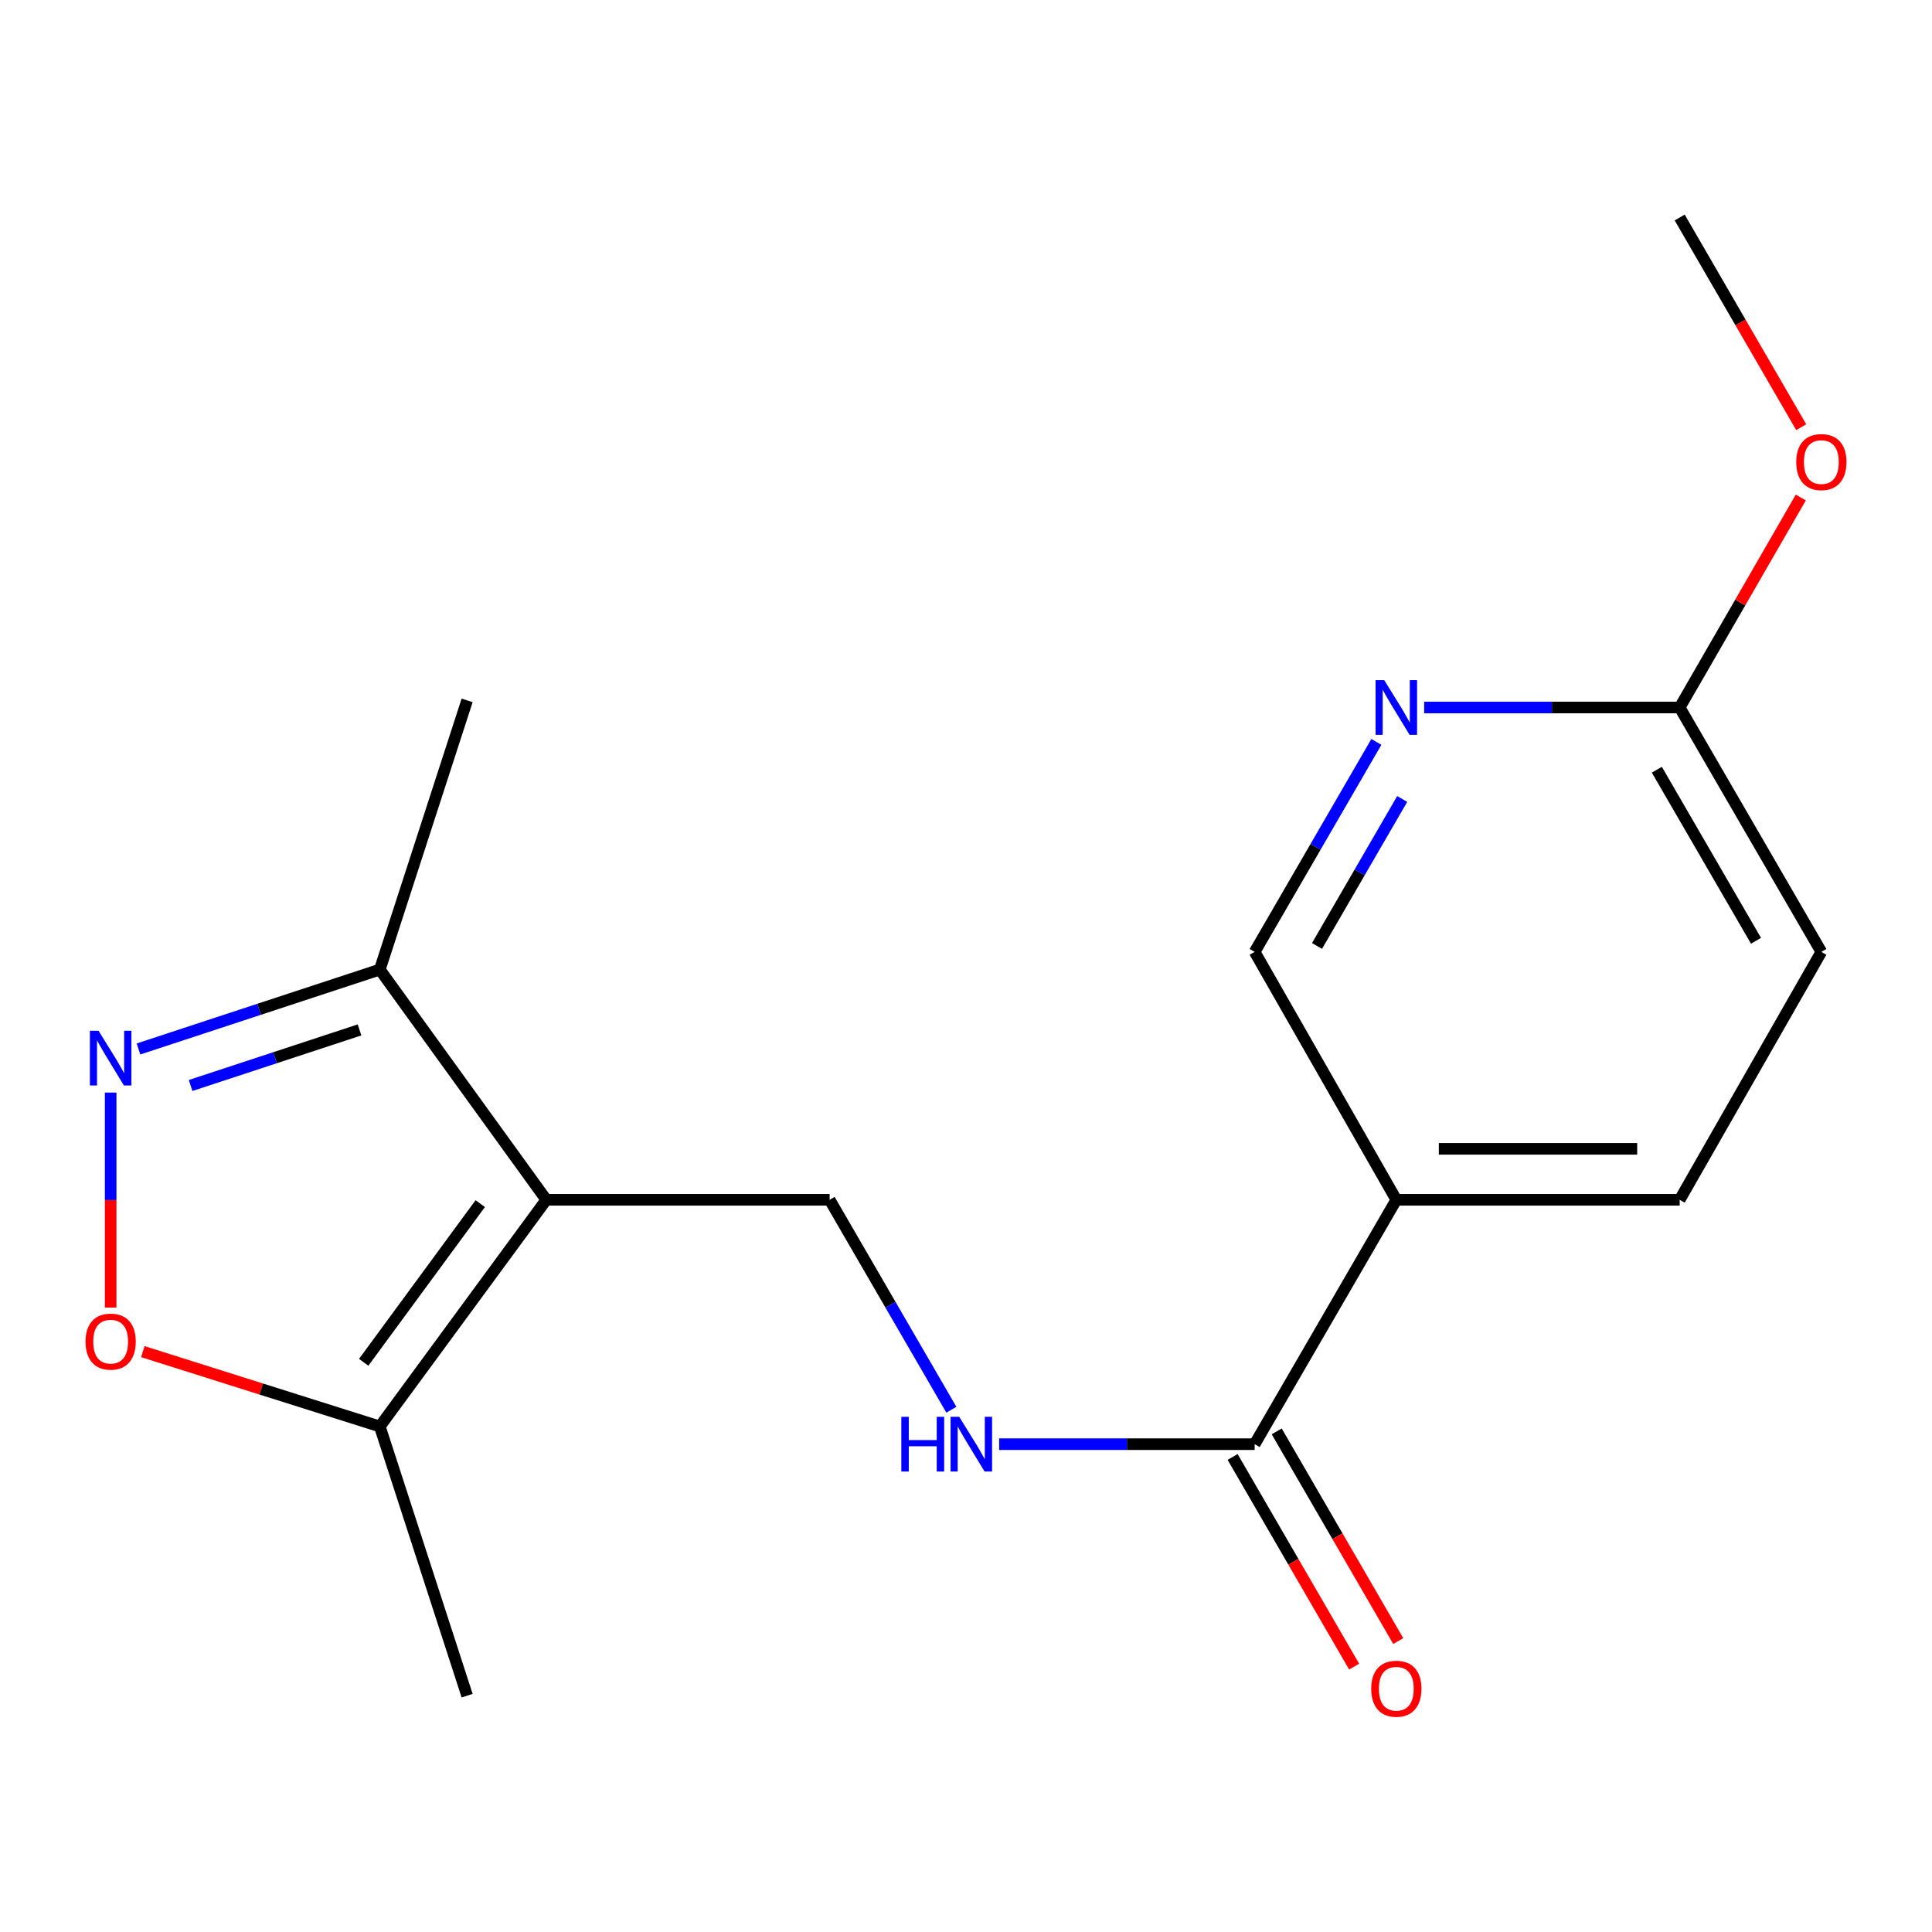 <?xml version='1.0' encoding='iso-8859-1'?>
<svg version='1.1' baseProfile='full'
              xmlns='http://www.w3.org/2000/svg'
                      xmlns:rdkit='http://www.rdkit.org/xml'
                      xmlns:xlink='http://www.w3.org/1999/xlink'
                  xml:space='preserve'
width='1000px' height='1000px' viewBox='0 0 1000 1000'>
<!-- END OF HEADER -->
<rect style='opacity:1.0;fill:#FFFFFF;stroke:none' width='1000' height='1000' x='0' y='0'> </rect>
<path class='bond-2' d='M 282.762,621.015 L 196.582,738.34' style='fill:none;fill-rule:evenodd;stroke:#000000;stroke-width:6px;stroke-linecap:butt;stroke-linejoin:miter;stroke-opacity:1' />
<path class='bond-2' d='M 248.573,622.996 L 188.247,705.123' style='fill:none;fill-rule:evenodd;stroke:#000000;stroke-width:6px;stroke-linecap:butt;stroke-linejoin:miter;stroke-opacity:1' />
<path class='bond-3' d='M 282.762,621.015 L 196.582,501.858' style='fill:none;fill-rule:evenodd;stroke:#000000;stroke-width:6px;stroke-linecap:butt;stroke-linejoin:miter;stroke-opacity:1' />
<path class='bond-6' d='M 282.762,621.015 L 429.415,621.015' style='fill:none;fill-rule:evenodd;stroke:#000000;stroke-width:6px;stroke-linecap:butt;stroke-linejoin:miter;stroke-opacity:1' />
<path class='bond-0' d='M 71.679,542.949 L 134.131,522.403' style='fill:none;fill-rule:evenodd;stroke:#0000FF;stroke-width:6px;stroke-linecap:butt;stroke-linejoin:miter;stroke-opacity:1' />
<path class='bond-0' d='M 134.131,522.403 L 196.582,501.858' style='fill:none;fill-rule:evenodd;stroke:#000000;stroke-width:6px;stroke-linecap:butt;stroke-linejoin:miter;stroke-opacity:1' />
<path class='bond-0' d='M 98.659,561.846 L 142.375,547.464' style='fill:none;fill-rule:evenodd;stroke:#0000FF;stroke-width:6px;stroke-linecap:butt;stroke-linejoin:miter;stroke-opacity:1' />
<path class='bond-0' d='M 142.375,547.464 L 186.091,533.082' style='fill:none;fill-rule:evenodd;stroke:#000000;stroke-width:6px;stroke-linecap:butt;stroke-linejoin:miter;stroke-opacity:1' />
<path class='bond-18' d='M 57.273,565.515 L 57.273,621.158' style='fill:none;fill-rule:evenodd;stroke:#0000FF;stroke-width:6px;stroke-linecap:butt;stroke-linejoin:miter;stroke-opacity:1' />
<path class='bond-18' d='M 57.273,621.158 L 57.273,676.8' style='fill:none;fill-rule:evenodd;stroke:#FF0000;stroke-width:6px;stroke-linecap:butt;stroke-linejoin:miter;stroke-opacity:1' />
<path class='bond-1' d='M 73.925,699.6 L 135.253,718.97' style='fill:none;fill-rule:evenodd;stroke:#FF0000;stroke-width:6px;stroke-linecap:butt;stroke-linejoin:miter;stroke-opacity:1' />
<path class='bond-1' d='M 135.253,718.97 L 196.582,738.34' style='fill:none;fill-rule:evenodd;stroke:#000000;stroke-width:6px;stroke-linecap:butt;stroke-linejoin:miter;stroke-opacity:1' />
<path class='bond-15' d='M 196.582,738.34 L 241.783,877.678' style='fill:none;fill-rule:evenodd;stroke:#000000;stroke-width:6px;stroke-linecap:butt;stroke-linejoin:miter;stroke-opacity:1' />
<path class='bond-16' d='M 196.582,501.858 L 241.783,362.519' style='fill:none;fill-rule:evenodd;stroke:#000000;stroke-width:6px;stroke-linecap:butt;stroke-linejoin:miter;stroke-opacity:1' />
<path class='bond-4' d='M 649.408,747.5 L 583.285,747.5' style='fill:none;fill-rule:evenodd;stroke:#000000;stroke-width:6px;stroke-linecap:butt;stroke-linejoin:miter;stroke-opacity:1' />
<path class='bond-4' d='M 583.285,747.5 L 517.162,747.5' style='fill:none;fill-rule:evenodd;stroke:#0000FF;stroke-width:6px;stroke-linecap:butt;stroke-linejoin:miter;stroke-opacity:1' />
<path class='bond-5' d='M 649.408,747.5 L 722.734,621.015' style='fill:none;fill-rule:evenodd;stroke:#000000;stroke-width:6px;stroke-linecap:butt;stroke-linejoin:miter;stroke-opacity:1' />
<path class='bond-11' d='M 637.996,754.115 L 669.449,808.377' style='fill:none;fill-rule:evenodd;stroke:#000000;stroke-width:6px;stroke-linecap:butt;stroke-linejoin:miter;stroke-opacity:1' />
<path class='bond-11' d='M 669.449,808.377 L 700.902,862.639' style='fill:none;fill-rule:evenodd;stroke:#FF0000;stroke-width:6px;stroke-linecap:butt;stroke-linejoin:miter;stroke-opacity:1' />
<path class='bond-11' d='M 660.82,740.885 L 692.273,795.147' style='fill:none;fill-rule:evenodd;stroke:#000000;stroke-width:6px;stroke-linecap:butt;stroke-linejoin:miter;stroke-opacity:1' />
<path class='bond-11' d='M 692.273,795.147 L 723.727,849.409' style='fill:none;fill-rule:evenodd;stroke:#FF0000;stroke-width:6px;stroke-linecap:butt;stroke-linejoin:miter;stroke-opacity:1' />
<path class='bond-9' d='M 722.734,621.015 L 649.408,492.697' style='fill:none;fill-rule:evenodd;stroke:#000000;stroke-width:6px;stroke-linecap:butt;stroke-linejoin:miter;stroke-opacity:1' />
<path class='bond-12' d='M 722.734,621.015 L 869.401,621.015' style='fill:none;fill-rule:evenodd;stroke:#000000;stroke-width:6px;stroke-linecap:butt;stroke-linejoin:miter;stroke-opacity:1' />
<path class='bond-12' d='M 744.734,594.633 L 847.401,594.633' style='fill:none;fill-rule:evenodd;stroke:#000000;stroke-width:6px;stroke-linecap:butt;stroke-linejoin:miter;stroke-opacity:1' />
<path class='bond-7' d='M 429.415,621.015 L 460.92,675.35' style='fill:none;fill-rule:evenodd;stroke:#000000;stroke-width:6px;stroke-linecap:butt;stroke-linejoin:miter;stroke-opacity:1' />
<path class='bond-7' d='M 460.92,675.35 L 492.425,729.685' style='fill:none;fill-rule:evenodd;stroke:#0000FF;stroke-width:6px;stroke-linecap:butt;stroke-linejoin:miter;stroke-opacity:1' />
<path class='bond-8' d='M 712.407,384.013 L 680.908,438.355' style='fill:none;fill-rule:evenodd;stroke:#0000FF;stroke-width:6px;stroke-linecap:butt;stroke-linejoin:miter;stroke-opacity:1' />
<path class='bond-8' d='M 680.908,438.355 L 649.408,492.697' style='fill:none;fill-rule:evenodd;stroke:#000000;stroke-width:6px;stroke-linecap:butt;stroke-linejoin:miter;stroke-opacity:1' />
<path class='bond-8' d='M 725.782,413.546 L 703.732,451.585' style='fill:none;fill-rule:evenodd;stroke:#0000FF;stroke-width:6px;stroke-linecap:butt;stroke-linejoin:miter;stroke-opacity:1' />
<path class='bond-8' d='M 703.732,451.585 L 681.682,489.625' style='fill:none;fill-rule:evenodd;stroke:#000000;stroke-width:6px;stroke-linecap:butt;stroke-linejoin:miter;stroke-opacity:1' />
<path class='bond-19' d='M 737.141,366.198 L 803.271,366.198' style='fill:none;fill-rule:evenodd;stroke:#0000FF;stroke-width:6px;stroke-linecap:butt;stroke-linejoin:miter;stroke-opacity:1' />
<path class='bond-19' d='M 803.271,366.198 L 869.401,366.198' style='fill:none;fill-rule:evenodd;stroke:#000000;stroke-width:6px;stroke-linecap:butt;stroke-linejoin:miter;stroke-opacity:1' />
<path class='bond-10' d='M 869.401,366.198 L 942.727,492.697' style='fill:none;fill-rule:evenodd;stroke:#000000;stroke-width:6px;stroke-linecap:butt;stroke-linejoin:miter;stroke-opacity:1' />
<path class='bond-10' d='M 857.576,398.403 L 908.904,486.953' style='fill:none;fill-rule:evenodd;stroke:#000000;stroke-width:6px;stroke-linecap:butt;stroke-linejoin:miter;stroke-opacity:1' />
<path class='bond-14' d='M 869.401,366.198 L 900.749,311.854' style='fill:none;fill-rule:evenodd;stroke:#000000;stroke-width:6px;stroke-linecap:butt;stroke-linejoin:miter;stroke-opacity:1' />
<path class='bond-14' d='M 900.749,311.854 L 932.097,257.511' style='fill:none;fill-rule:evenodd;stroke:#FF0000;stroke-width:6px;stroke-linecap:butt;stroke-linejoin:miter;stroke-opacity:1' />
<path class='bond-13' d='M 869.401,621.015 L 942.727,492.697' style='fill:none;fill-rule:evenodd;stroke:#000000;stroke-width:6px;stroke-linecap:butt;stroke-linejoin:miter;stroke-opacity:1' />
<path class='bond-17' d='M 932.308,221.107 L 900.855,166.845' style='fill:none;fill-rule:evenodd;stroke:#FF0000;stroke-width:6px;stroke-linecap:butt;stroke-linejoin:miter;stroke-opacity:1' />
<path class='bond-17' d='M 900.855,166.845 L 869.401,112.582' style='fill:none;fill-rule:evenodd;stroke:#000000;stroke-width:6px;stroke-linecap:butt;stroke-linejoin:miter;stroke-opacity:1' />
<path  class='atom-1' d='M 51.013 533.528
L 60.292 548.528
Q 61.212 550.008, 62.693 552.688
Q 64.172 555.368, 64.252 555.528
L 64.252 533.528
L 68.013 533.528
L 68.013 561.848
L 64.132 561.848
L 54.172 545.448
Q 53.013 543.528, 51.773 541.328
Q 50.572 539.128, 50.212 538.448
L 50.212 561.848
L 46.532 561.848
L 46.532 533.528
L 51.013 533.528
' fill='#0000FF'/>
<path  class='atom-2' d='M 44.273 694.421
Q 44.273 687.621, 47.633 683.821
Q 50.992 680.021, 57.273 680.021
Q 63.553 680.021, 66.912 683.821
Q 70.272 687.621, 70.272 694.421
Q 70.272 701.301, 66.873 705.221
Q 63.472 709.101, 57.273 709.101
Q 51.032 709.101, 47.633 705.221
Q 44.273 701.341, 44.273 694.421
M 57.273 705.901
Q 61.593 705.901, 63.913 703.021
Q 66.272 700.101, 66.272 694.421
Q 66.272 688.861, 63.913 686.061
Q 61.593 683.221, 57.273 683.221
Q 52.953 683.221, 50.593 686.021
Q 48.273 688.821, 48.273 694.421
Q 48.273 700.141, 50.593 703.021
Q 52.953 705.901, 57.273 705.901
' fill='#FF0000'/>
<path  class='atom-8' d='M 466.535 733.34
L 470.375 733.34
L 470.375 745.38
L 484.855 745.38
L 484.855 733.34
L 488.695 733.34
L 488.695 761.66
L 484.855 761.66
L 484.855 748.58
L 470.375 748.58
L 470.375 761.66
L 466.535 761.66
L 466.535 733.34
' fill='#0000FF'/>
<path  class='atom-8' d='M 496.495 733.34
L 505.775 748.34
Q 506.695 749.82, 508.175 752.5
Q 509.655 755.18, 509.735 755.34
L 509.735 733.34
L 513.495 733.34
L 513.495 761.66
L 509.615 761.66
L 499.655 745.26
Q 498.495 743.34, 497.255 741.14
Q 496.055 738.94, 495.695 738.26
L 495.695 761.66
L 492.015 761.66
L 492.015 733.34
L 496.495 733.34
' fill='#0000FF'/>
<path  class='atom-9' d='M 716.474 352.038
L 725.754 367.038
Q 726.674 368.518, 728.154 371.198
Q 729.634 373.878, 729.714 374.038
L 729.714 352.038
L 733.474 352.038
L 733.474 380.358
L 729.594 380.358
L 719.634 363.958
Q 718.474 362.038, 717.234 359.838
Q 716.034 357.638, 715.674 356.958
L 715.674 380.358
L 711.994 380.358
L 711.994 352.038
L 716.474 352.038
' fill='#0000FF'/>
<path  class='atom-12' d='M 709.734 874.08
Q 709.734 867.28, 713.094 863.48
Q 716.454 859.68, 722.734 859.68
Q 729.014 859.68, 732.374 863.48
Q 735.734 867.28, 735.734 874.08
Q 735.734 880.96, 732.334 884.88
Q 728.934 888.76, 722.734 888.76
Q 716.494 888.76, 713.094 884.88
Q 709.734 881, 709.734 874.08
M 722.734 885.56
Q 727.054 885.56, 729.374 882.68
Q 731.734 879.76, 731.734 874.08
Q 731.734 868.52, 729.374 865.72
Q 727.054 862.88, 722.734 862.88
Q 718.414 862.88, 716.054 865.68
Q 713.734 868.48, 713.734 874.08
Q 713.734 879.8, 716.054 882.68
Q 718.414 885.56, 722.734 885.56
' fill='#FF0000'/>
<path  class='atom-15' d='M 929.727 239.162
Q 929.727 232.362, 933.087 228.562
Q 936.447 224.762, 942.727 224.762
Q 949.007 224.762, 952.367 228.562
Q 955.727 232.362, 955.727 239.162
Q 955.727 246.042, 952.327 249.962
Q 948.927 253.842, 942.727 253.842
Q 936.487 253.842, 933.087 249.962
Q 929.727 246.082, 929.727 239.162
M 942.727 250.642
Q 947.047 250.642, 949.367 247.762
Q 951.727 244.842, 951.727 239.162
Q 951.727 233.602, 949.367 230.802
Q 947.047 227.962, 942.727 227.962
Q 938.407 227.962, 936.047 230.762
Q 933.727 233.562, 933.727 239.162
Q 933.727 244.882, 936.047 247.762
Q 938.407 250.642, 942.727 250.642
' fill='#FF0000'/>
</svg>
